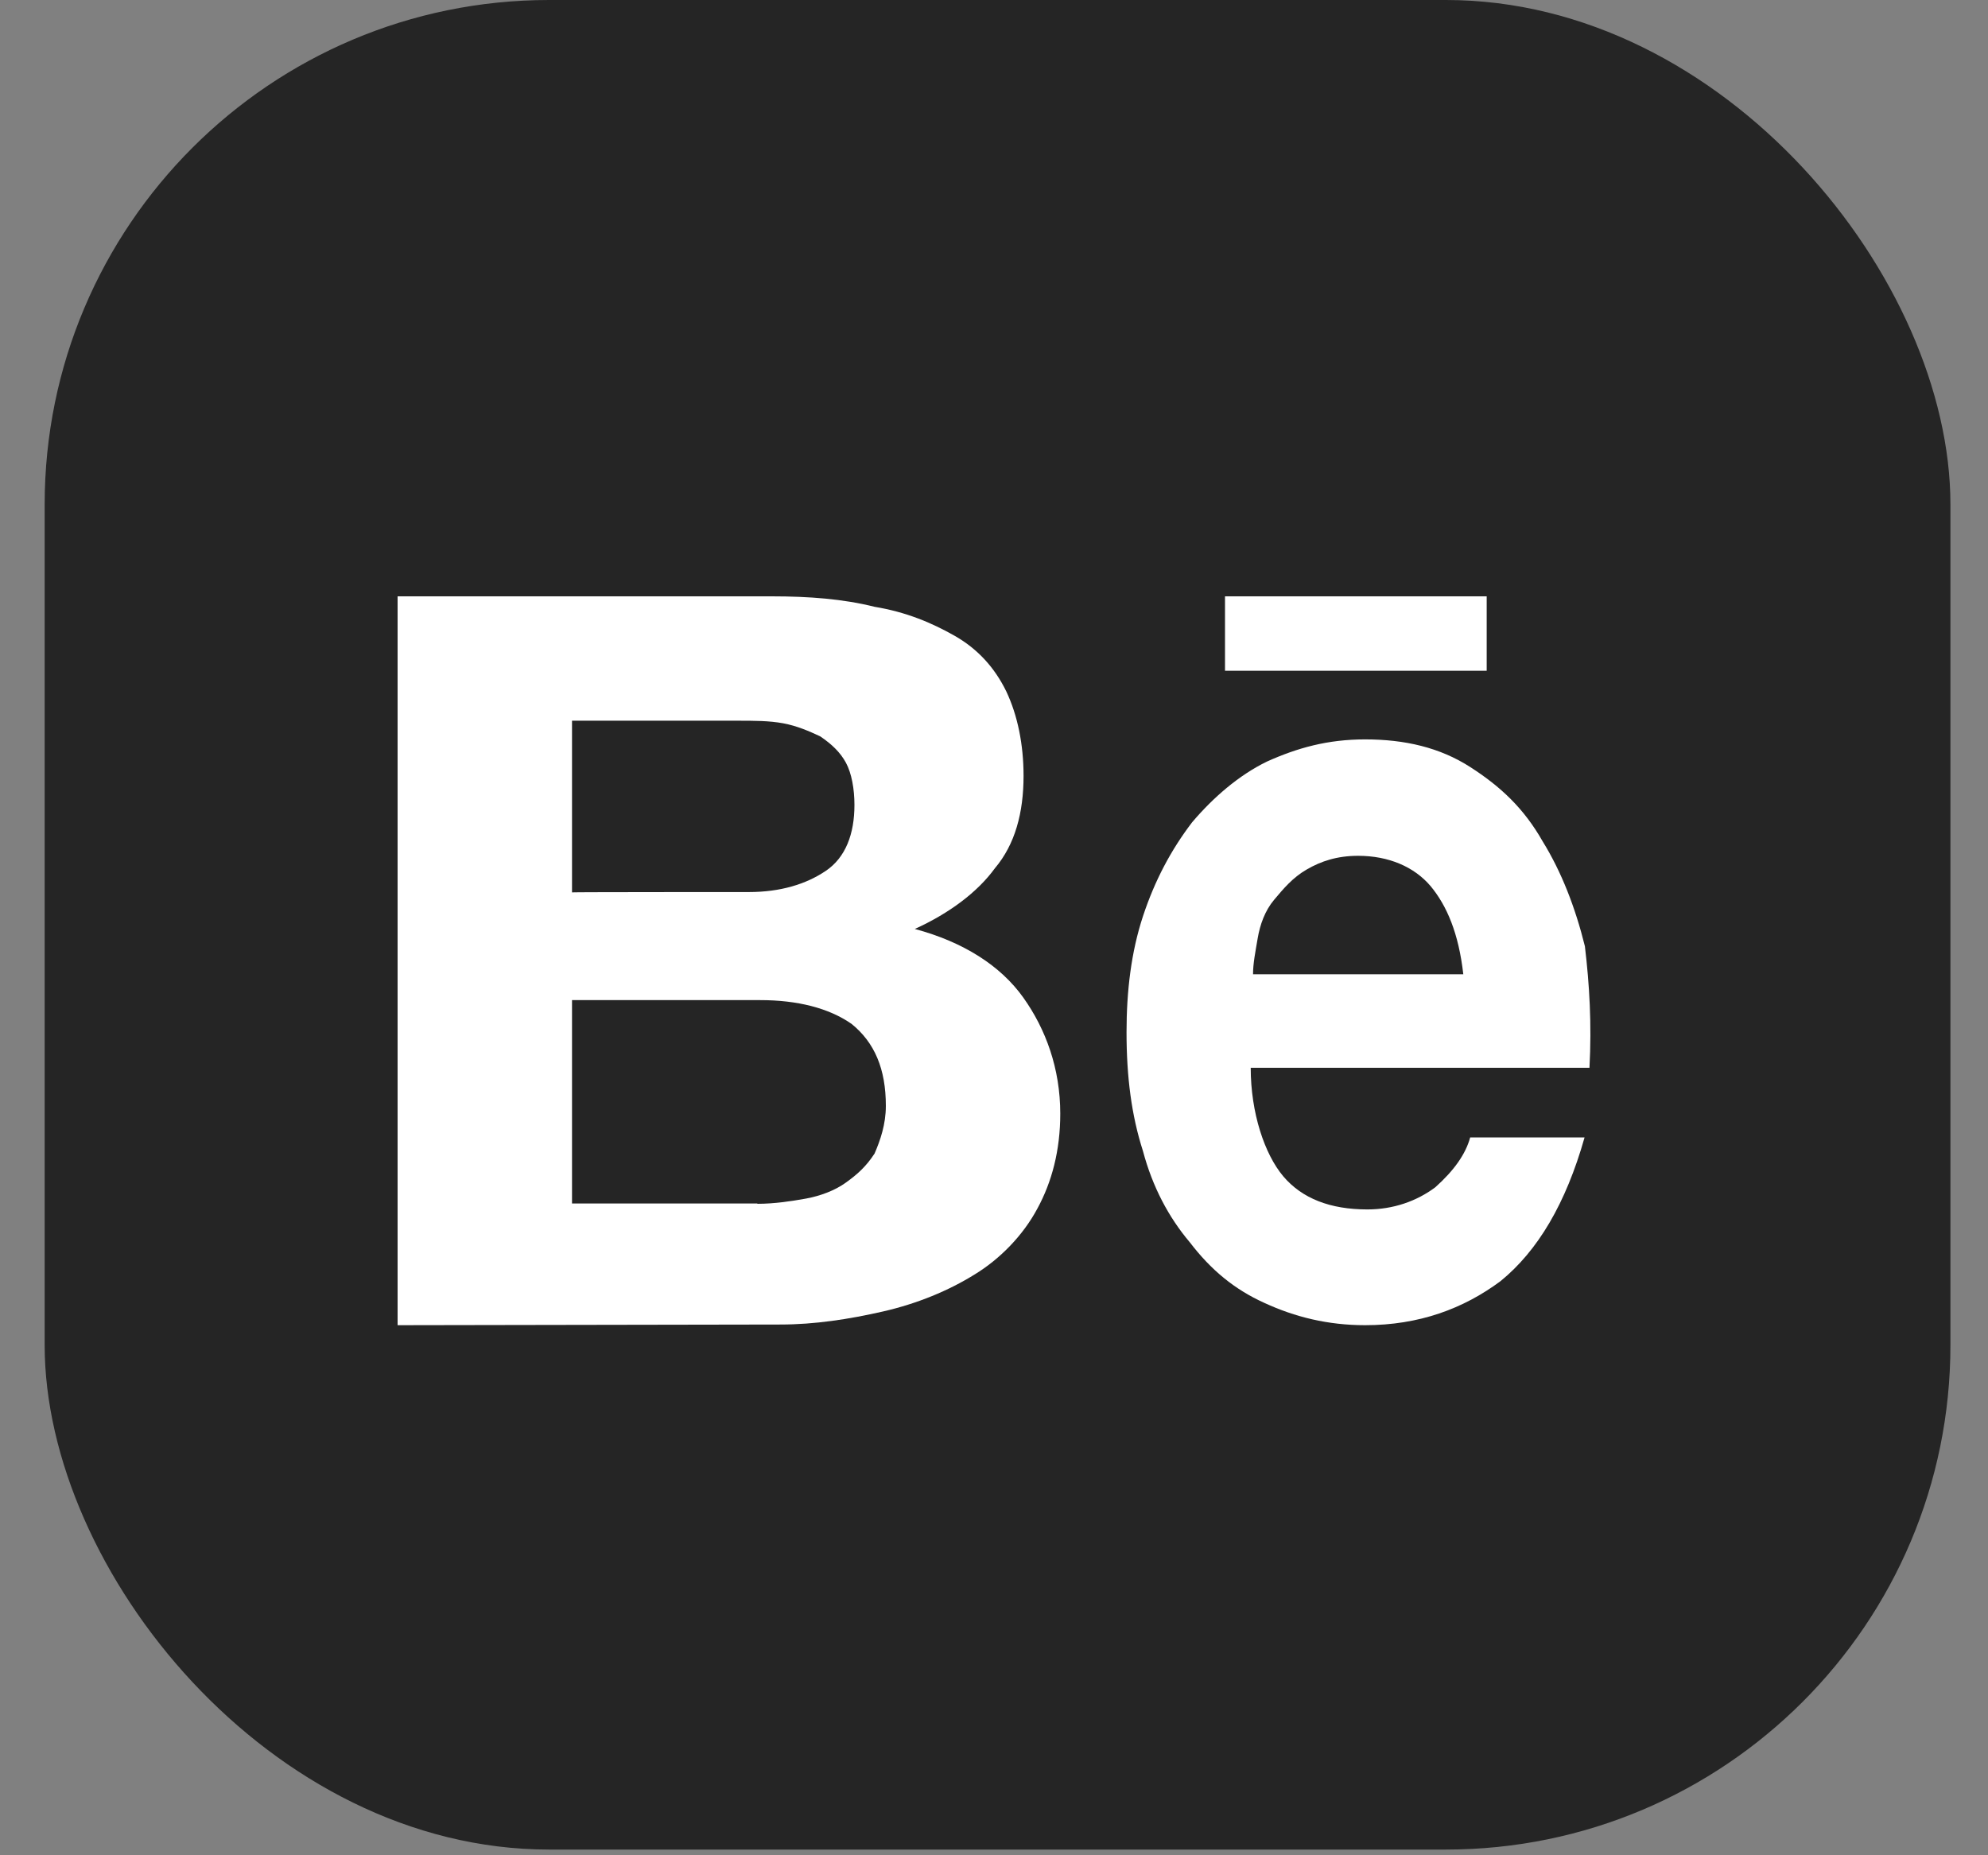 <?xml version="1.0" encoding="UTF-8"?> <svg xmlns="http://www.w3.org/2000/svg" width="30" height="28" viewBox="0 0 30 28" fill="none"><rect x="0" y="0" width="30" height="28" fill="#808080" stroke="none"/> <g clip-path="url(#clip0_386_130)"> <rect x="0.674" width="28.759" height="27.914" rx="7.613" fill="#252525"></rect> <path d="M11.647 9C12.207 9 12.723 9.039 13.198 9.158C13.672 9.236 14.061 9.399 14.407 9.596C14.753 9.793 15.009 10.074 15.185 10.434C15.355 10.793 15.446 11.232 15.446 11.709C15.446 12.266 15.318 12.744 15.014 13.103C14.753 13.463 14.327 13.783 13.805 14.02C14.54 14.217 15.1 14.576 15.441 15.054C15.782 15.532 16 16.128 16 16.808C16 17.364 15.872 17.842 15.654 18.241C15.441 18.64 15.094 19 14.705 19.236C14.316 19.478 13.842 19.675 13.325 19.793C12.809 19.911 12.292 19.99 11.775 19.99L6 20V9H11.647ZM11.301 13.463C11.775 13.463 12.164 13.345 12.462 13.143C12.761 12.941 12.894 12.586 12.894 12.148C12.894 11.906 12.851 11.67 12.766 11.512C12.681 11.355 12.553 11.232 12.377 11.113C12.207 11.034 12.031 10.956 11.818 10.916C11.605 10.877 11.386 10.877 11.13 10.877H8.632V13.468C8.632 13.463 11.301 13.463 11.301 13.463ZM11.429 18.168C11.69 18.168 11.946 18.128 12.164 18.089C12.377 18.049 12.596 17.97 12.766 17.847C12.937 17.724 13.07 17.606 13.198 17.409C13.283 17.212 13.368 16.97 13.368 16.69C13.368 16.133 13.198 15.734 12.851 15.453C12.505 15.212 12.031 15.094 11.472 15.094H8.632V18.163H11.429V18.168Z" fill="white"></path> <path d="M19.366 17.754C19.65 18.088 20.073 18.253 20.635 18.253C21.023 18.253 21.376 18.13 21.659 17.919C21.942 17.666 22.117 17.419 22.186 17.166H23.912C23.629 18.166 23.206 18.877 22.644 19.335C22.082 19.753 21.411 20 20.6 20C20.038 20 19.541 19.876 19.083 19.665C18.626 19.459 18.273 19.165 17.954 18.748C17.636 18.372 17.392 17.913 17.248 17.372C17.074 16.831 17 16.249 17 15.579C17 14.956 17.07 14.369 17.248 13.828C17.427 13.287 17.671 12.828 17.989 12.411C18.308 12.035 18.695 11.7 19.118 11.494C19.576 11.288 20.033 11.159 20.6 11.159C21.201 11.159 21.729 11.282 22.186 11.576C22.644 11.87 22.997 12.2 23.28 12.699C23.564 13.158 23.773 13.699 23.917 14.281C23.986 14.863 24.021 15.451 23.986 16.115H18.874C18.874 16.795 19.083 17.419 19.366 17.754ZM21.589 13.374C21.341 13.081 20.953 12.916 20.495 12.916C20.177 12.916 19.933 12.998 19.72 13.122C19.506 13.245 19.366 13.415 19.227 13.58C19.088 13.745 19.014 13.956 18.979 14.162C18.944 14.369 18.909 14.539 18.909 14.704H22.082C22.012 14.085 21.833 13.668 21.589 13.374ZM18.486 9H22.435V10.123H18.486V9Z" fill="white"></path> </g> <defs> <clipPath id="clip0_386_130"> <rect width="28.759" height="27.914" fill="white" transform="translate(0.673)"></rect> </clipPath> </defs> </svg> 